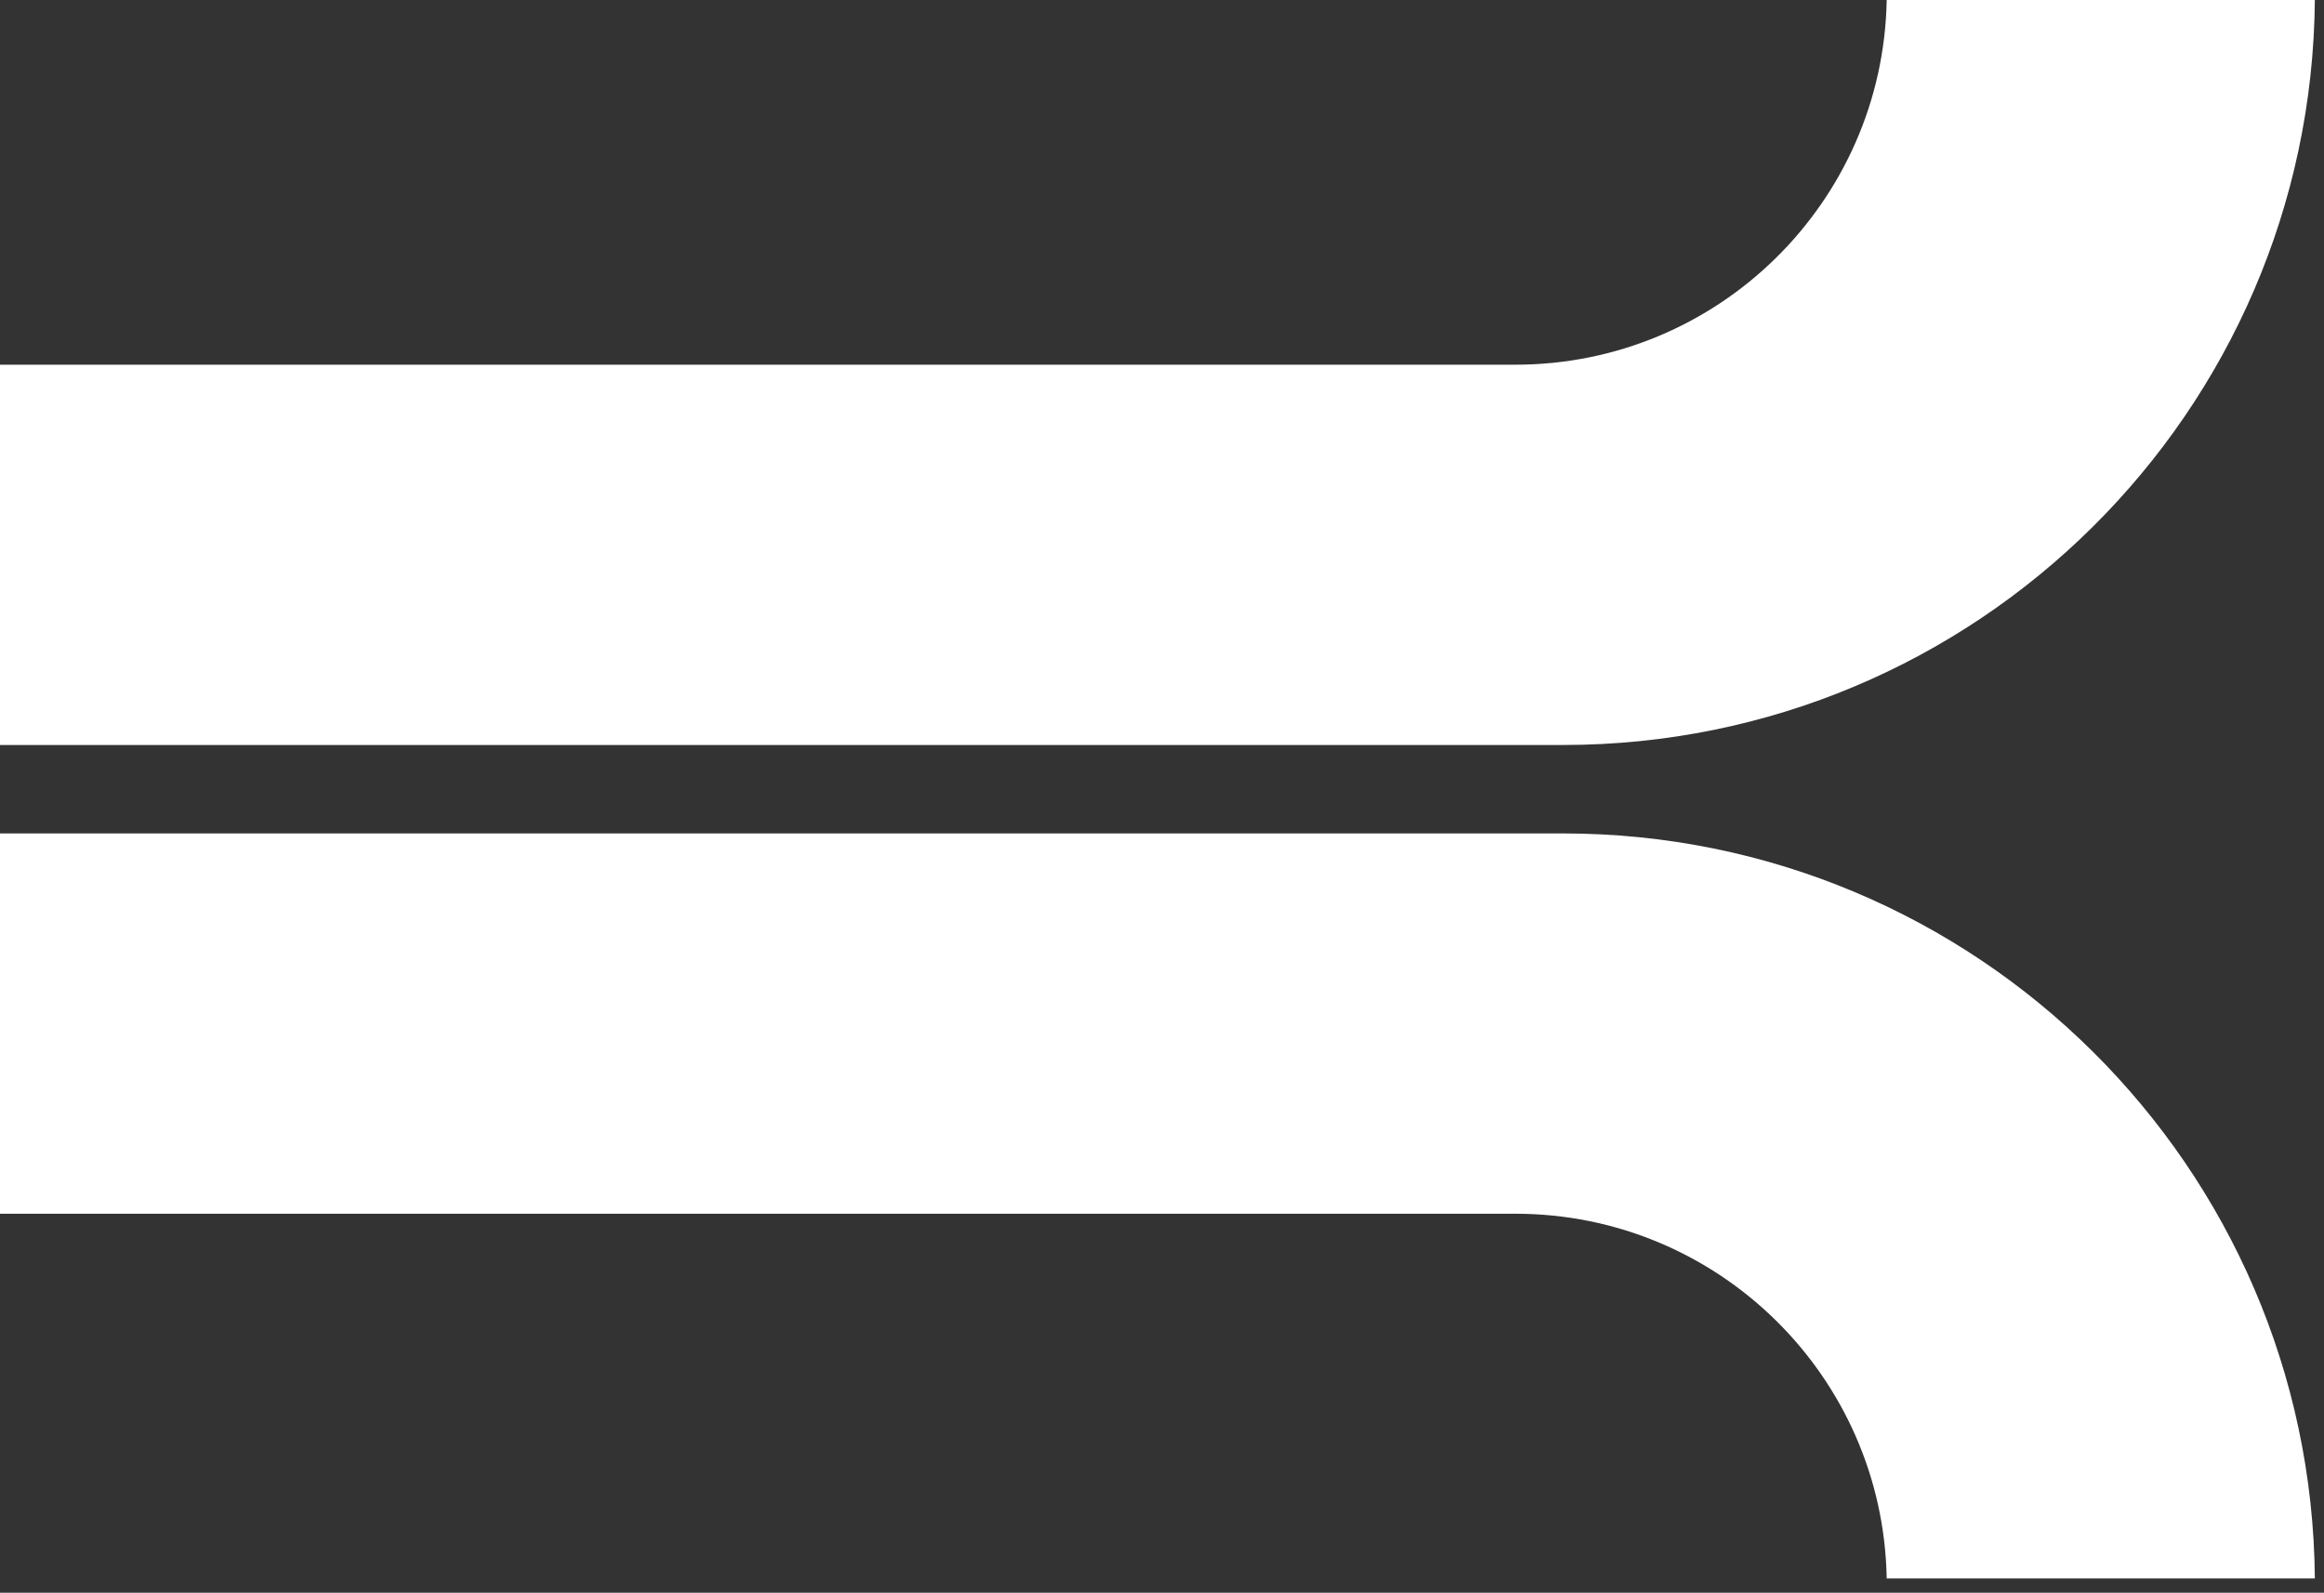 <?xml version="1.0" encoding="utf-8"?>
<svg xmlns="http://www.w3.org/2000/svg" fill="none" height="100%" overflow="visible" preserveAspectRatio="none" style="display: block;" viewBox="0 0 124 85" width="100%">
<rect x="0" y="0" width="124" height="85" fill="#333333" stroke="none"/>
<g id="Group">
<path d="M123.512 84.236H100.667C100.477 73.457 91.679 64.774 80.854 64.774H0V44.478H83.404C105.439 44.478 123.328 62.247 123.512 84.236Z" fill="white" id="Vector"/>
<path d="M123.512 0H100.667C100.477 10.779 91.679 19.463 80.854 19.463H0V39.758H83.404C105.439 39.758 123.328 21.989 123.512 0Z" fill="white" id="Vector_2"/>
</g>
</svg>